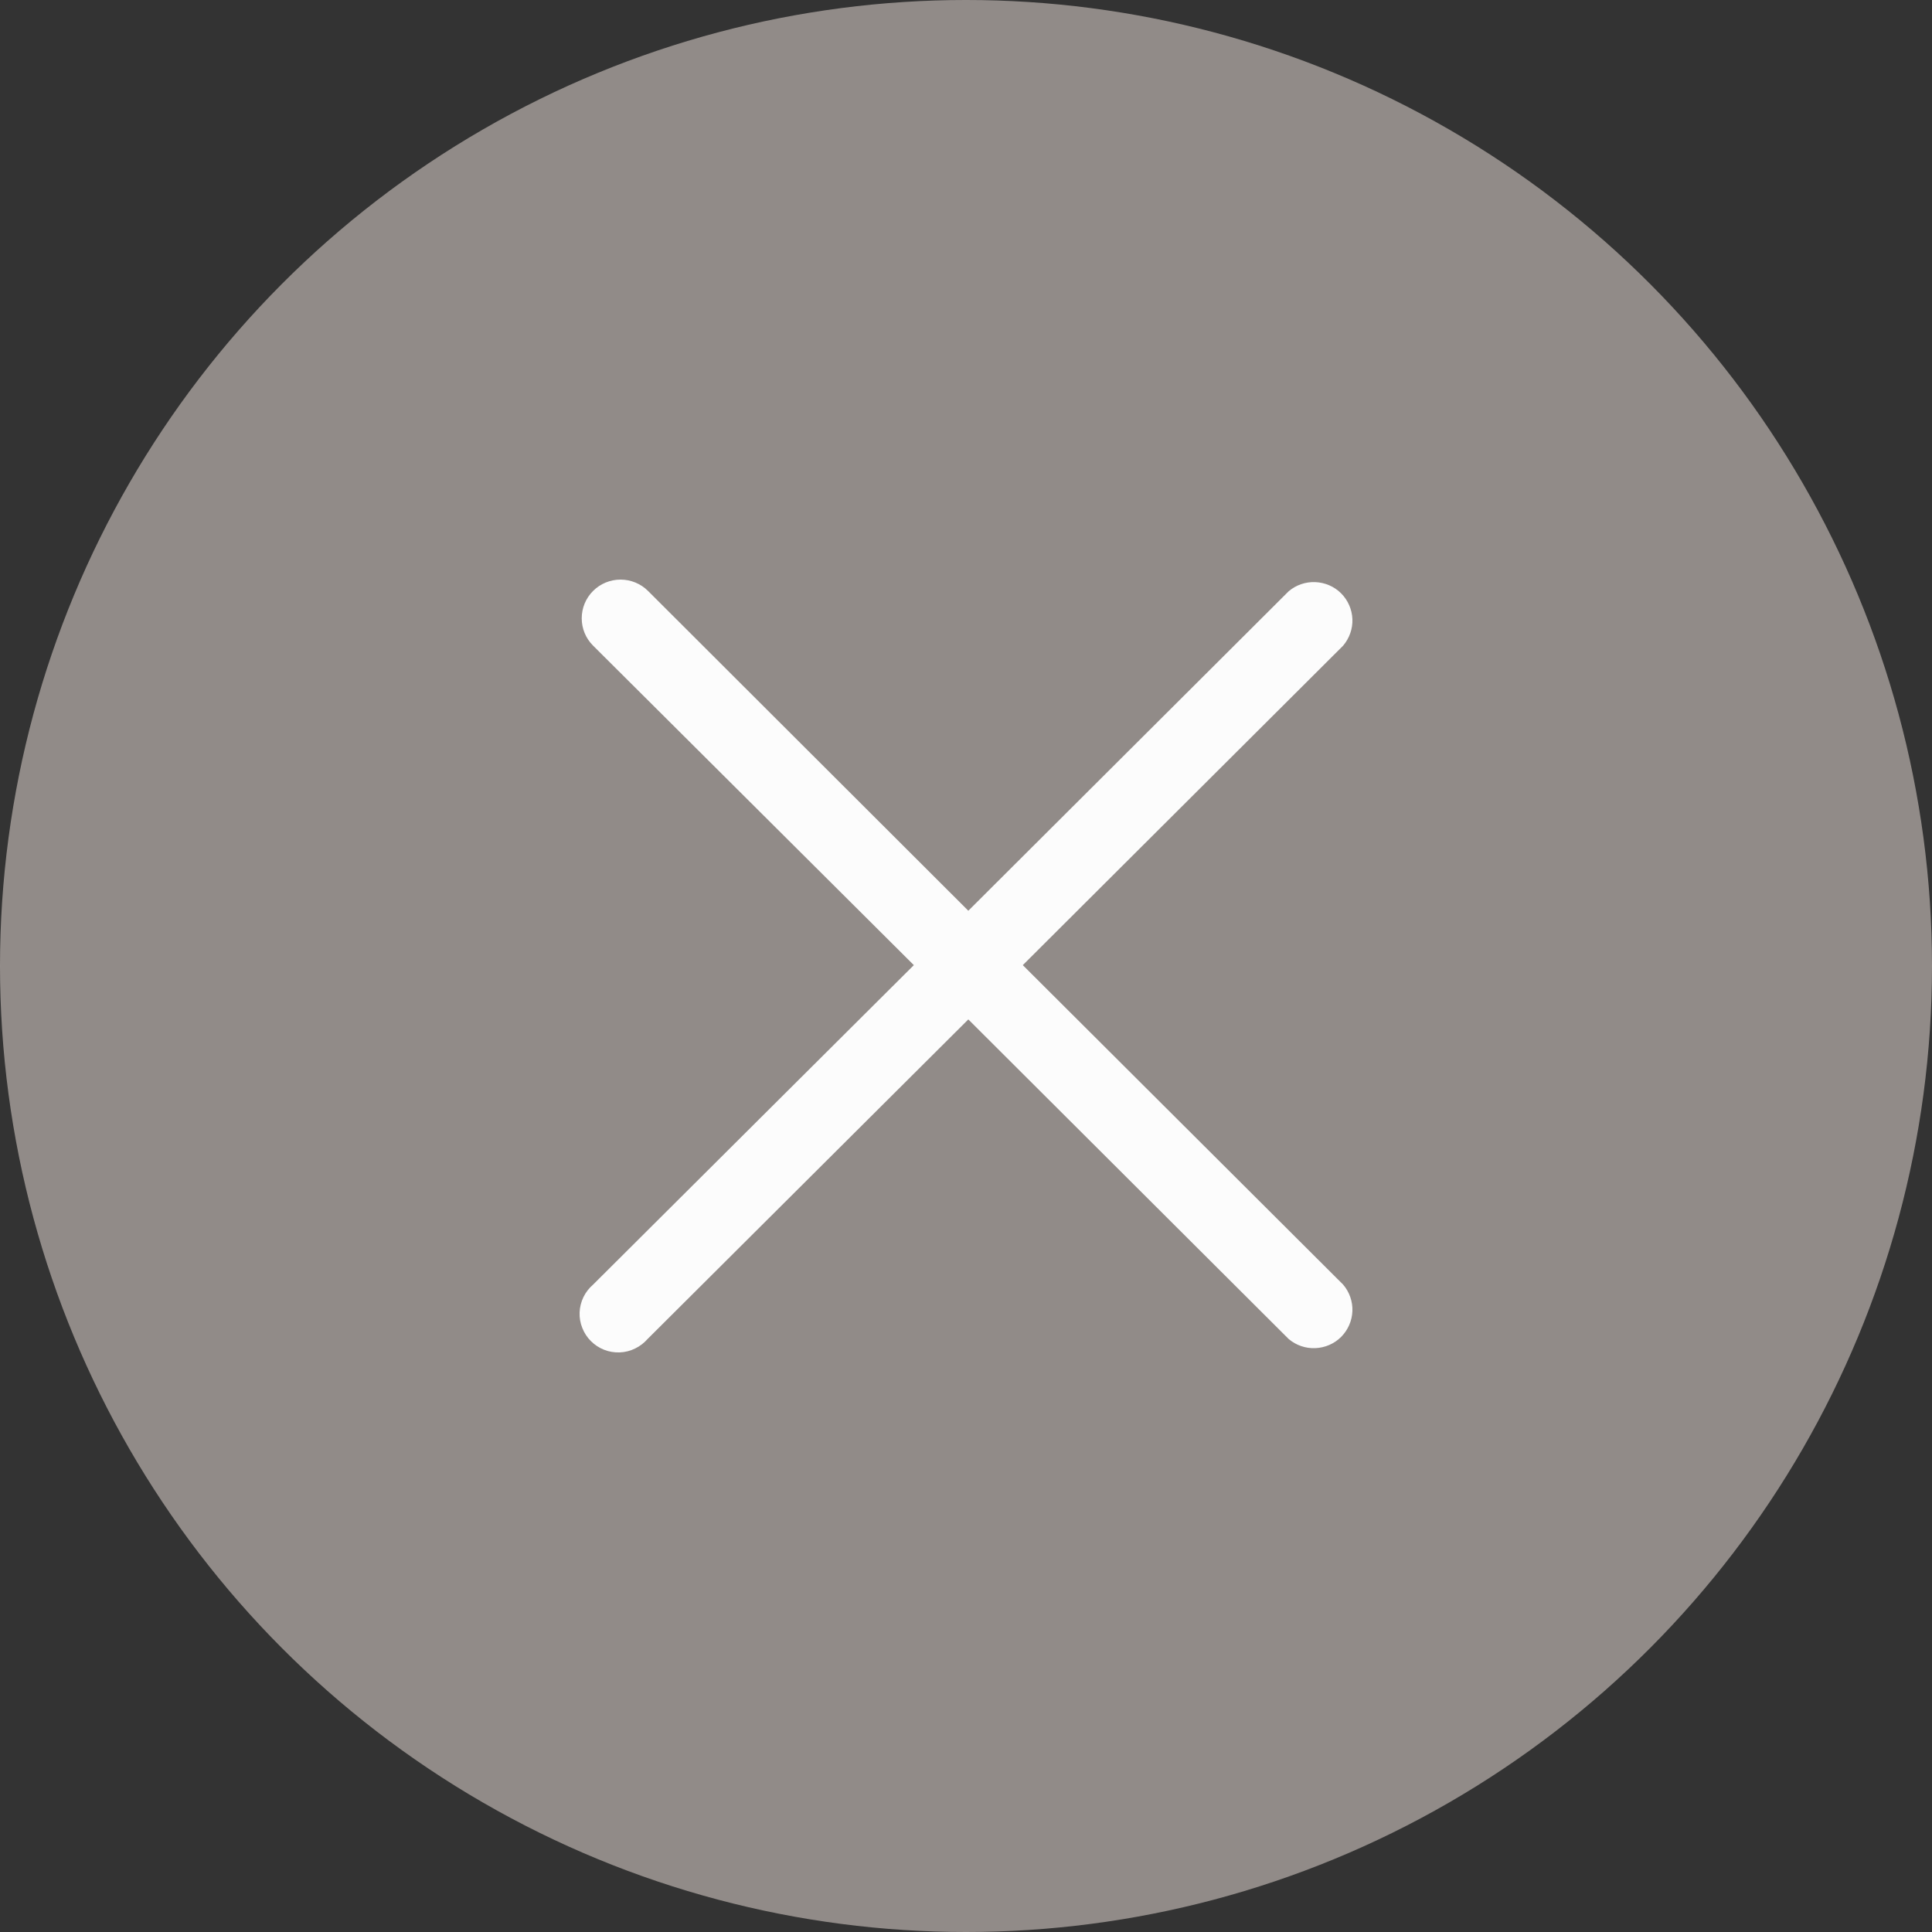 <svg xmlns="http://www.w3.org/2000/svg" fill="none" viewBox="0 0 20 20" height="20" width="20">
<rect x="0" y="0" width="20" height="20" fill="#333333" stroke="none"/>
<circle fill-opacity="0.6" fill="#D1C7C1" r="10" cy="10" cx="10"></circle>
<path fill="#FCFCFC" d="M10.588 9.991L13.904 6.684C13.969 6.607 14.004 6.509 14 6.409C13.996 6.309 13.954 6.213 13.883 6.142C13.812 6.071 13.716 6.03 13.615 6.026C13.515 6.022 13.416 6.056 13.34 6.121L10.024 9.428L6.708 6.117C6.633 6.042 6.53 6 6.424 6C6.317 6 6.215 6.042 6.14 6.117C6.064 6.192 6.022 6.294 6.022 6.401C6.022 6.507 6.064 6.609 6.14 6.684L9.46 9.991L6.14 13.298C6.098 13.334 6.064 13.378 6.04 13.427C6.016 13.477 6.002 13.531 6 13.586C5.998 13.641 6.007 13.695 6.028 13.747C6.048 13.798 6.078 13.844 6.117 13.883C6.156 13.922 6.203 13.953 6.254 13.973C6.305 13.993 6.36 14.002 6.415 14C6.471 13.998 6.525 13.984 6.574 13.96C6.624 13.936 6.668 13.902 6.704 13.861L10.024 10.553L13.34 13.861C13.416 13.926 13.515 13.96 13.615 13.956C13.716 13.952 13.812 13.911 13.883 13.84C13.954 13.769 13.996 13.673 14 13.573C14.004 13.473 13.969 13.374 13.904 13.298L10.588 9.991Z"></path>
</svg>
